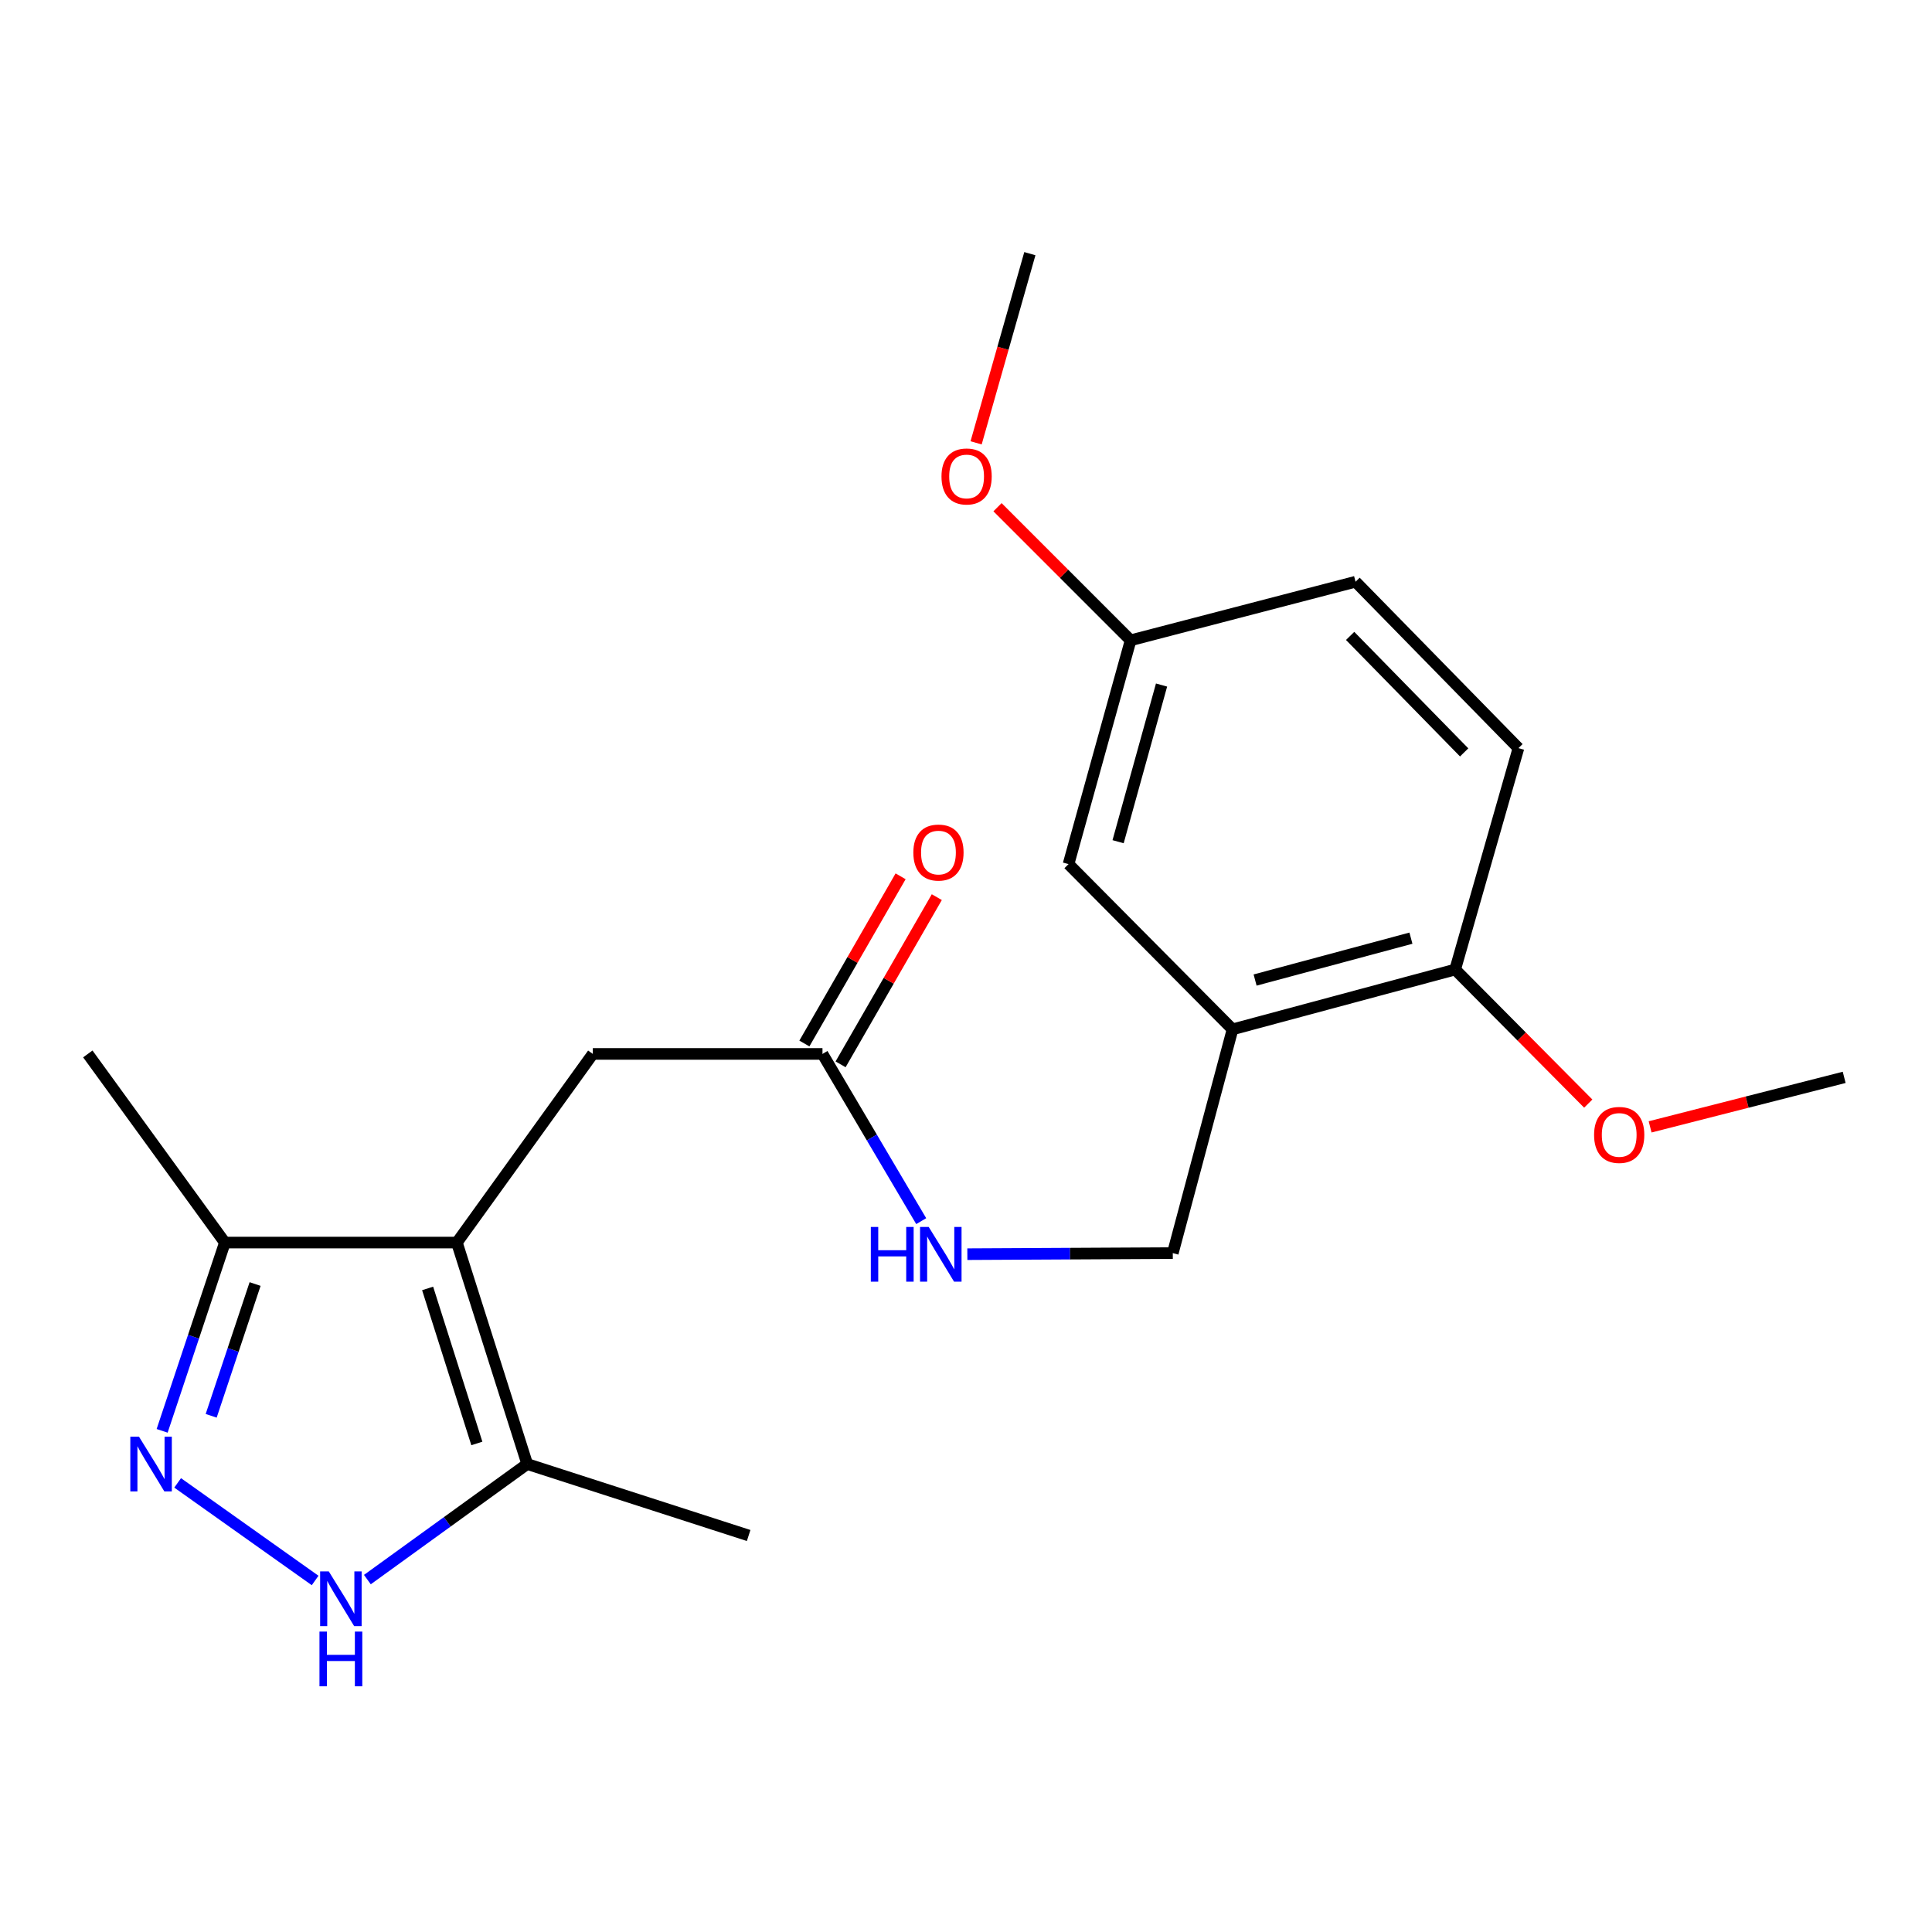<?xml version='1.0' encoding='iso-8859-1'?>
<svg version='1.1' baseProfile='full'
              xmlns='http://www.w3.org/2000/svg'
                      xmlns:rdkit='http://www.rdkit.org/xml'
                      xmlns:xlink='http://www.w3.org/1999/xlink'
                  xml:space='preserve'
width='1000px' height='1000px' viewBox='0 0 1000 1000'>
<!-- END OF HEADER -->
<rect style='opacity:1.0;fill:#FFFFFF;stroke:none' width='1000' height='1000' x='0' y='0'> </rect>
<path class='bond-2' d='M 236.48,643.153 L 272.883,757.781' style='fill:none;fill-rule:evenodd;stroke:#000000;stroke-width:6px;stroke-linecap:butt;stroke-linejoin:miter;stroke-opacity:1' />
<path class='bond-2' d='M 221.336,666.891 L 246.818,747.13' style='fill:none;fill-rule:evenodd;stroke:#000000;stroke-width:6px;stroke-linecap:butt;stroke-linejoin:miter;stroke-opacity:1' />
<path class='bond-3' d='M 236.48,643.153 L 116.4,643.153' style='fill:none;fill-rule:evenodd;stroke:#000000;stroke-width:6px;stroke-linecap:butt;stroke-linejoin:miter;stroke-opacity:1' />
<path class='bond-5' d='M 236.48,643.153 L 306.837,545.509' style='fill:none;fill-rule:evenodd;stroke:#000000;stroke-width:6px;stroke-linecap:butt;stroke-linejoin:miter;stroke-opacity:1' />
<path class='bond-0' d='M 83.921,740.6 L 100.161,691.877' style='fill:none;fill-rule:evenodd;stroke:#0000FF;stroke-width:6px;stroke-linecap:butt;stroke-linejoin:miter;stroke-opacity:1' />
<path class='bond-0' d='M 100.161,691.877 L 116.4,643.153' style='fill:none;fill-rule:evenodd;stroke:#000000;stroke-width:6px;stroke-linecap:butt;stroke-linejoin:miter;stroke-opacity:1' />
<path class='bond-0' d='M 109.303,732.819 L 120.67,698.712' style='fill:none;fill-rule:evenodd;stroke:#0000FF;stroke-width:6px;stroke-linecap:butt;stroke-linejoin:miter;stroke-opacity:1' />
<path class='bond-0' d='M 120.67,698.712 L 132.038,664.606' style='fill:none;fill-rule:evenodd;stroke:#000000;stroke-width:6px;stroke-linecap:butt;stroke-linejoin:miter;stroke-opacity:1' />
<path class='bond-21' d='M 91.947,767.541 L 163.11,818.051' style='fill:none;fill-rule:evenodd;stroke:#0000FF;stroke-width:6px;stroke-linecap:butt;stroke-linejoin:miter;stroke-opacity:1' />
<path class='bond-1' d='M 190.155,817.596 L 231.519,787.688' style='fill:none;fill-rule:evenodd;stroke:#0000FF;stroke-width:6px;stroke-linecap:butt;stroke-linejoin:miter;stroke-opacity:1' />
<path class='bond-1' d='M 231.519,787.688 L 272.883,757.781' style='fill:none;fill-rule:evenodd;stroke:#000000;stroke-width:6px;stroke-linecap:butt;stroke-linejoin:miter;stroke-opacity:1' />
<path class='bond-17' d='M 272.883,757.781 L 387.499,794.773' style='fill:none;fill-rule:evenodd;stroke:#000000;stroke-width:6px;stroke-linecap:butt;stroke-linejoin:miter;stroke-opacity:1' />
<path class='bond-18' d='M 116.4,643.153 L 45.455,545.509' style='fill:none;fill-rule:evenodd;stroke:#000000;stroke-width:6px;stroke-linecap:butt;stroke-linejoin:miter;stroke-opacity:1' />
<path class='bond-4' d='M 637.963,532.79 L 607.037,648.606' style='fill:none;fill-rule:evenodd;stroke:#000000;stroke-width:6px;stroke-linecap:butt;stroke-linejoin:miter;stroke-opacity:1' />
<path class='bond-8' d='M 637.963,532.79 L 753.191,501.827' style='fill:none;fill-rule:evenodd;stroke:#000000;stroke-width:6px;stroke-linecap:butt;stroke-linejoin:miter;stroke-opacity:1' />
<path class='bond-8' d='M 649.637,507.267 L 730.297,485.593' style='fill:none;fill-rule:evenodd;stroke:#000000;stroke-width:6px;stroke-linecap:butt;stroke-linejoin:miter;stroke-opacity:1' />
<path class='bond-10' d='M 637.963,532.79 L 553.074,447.264' style='fill:none;fill-rule:evenodd;stroke:#000000;stroke-width:6px;stroke-linecap:butt;stroke-linejoin:miter;stroke-opacity:1' />
<path class='bond-6' d='M 306.837,545.509 L 425.716,545.509' style='fill:none;fill-rule:evenodd;stroke:#000000;stroke-width:6px;stroke-linecap:butt;stroke-linejoin:miter;stroke-opacity:1' />
<path class='bond-7' d='M 425.716,545.509 L 451.267,588.784' style='fill:none;fill-rule:evenodd;stroke:#000000;stroke-width:6px;stroke-linecap:butt;stroke-linejoin:miter;stroke-opacity:1' />
<path class='bond-7' d='M 451.267,588.784 L 476.818,632.059' style='fill:none;fill-rule:evenodd;stroke:#0000FF;stroke-width:6px;stroke-linecap:butt;stroke-linejoin:miter;stroke-opacity:1' />
<path class='bond-11' d='M 435.084,550.9 L 459.986,507.63' style='fill:none;fill-rule:evenodd;stroke:#000000;stroke-width:6px;stroke-linecap:butt;stroke-linejoin:miter;stroke-opacity:1' />
<path class='bond-11' d='M 459.986,507.63 L 484.887,464.359' style='fill:none;fill-rule:evenodd;stroke:#FF0000;stroke-width:6px;stroke-linecap:butt;stroke-linejoin:miter;stroke-opacity:1' />
<path class='bond-11' d='M 416.347,540.117 L 441.248,496.847' style='fill:none;fill-rule:evenodd;stroke:#000000;stroke-width:6px;stroke-linecap:butt;stroke-linejoin:miter;stroke-opacity:1' />
<path class='bond-11' d='M 441.248,496.847 L 466.149,453.576' style='fill:none;fill-rule:evenodd;stroke:#FF0000;stroke-width:6px;stroke-linecap:butt;stroke-linejoin:miter;stroke-opacity:1' />
<path class='bond-9' d='M 500.699,649.159 L 553.868,648.883' style='fill:none;fill-rule:evenodd;stroke:#0000FF;stroke-width:6px;stroke-linecap:butt;stroke-linejoin:miter;stroke-opacity:1' />
<path class='bond-9' d='M 553.868,648.883 L 607.037,648.606' style='fill:none;fill-rule:evenodd;stroke:#000000;stroke-width:6px;stroke-linecap:butt;stroke-linejoin:miter;stroke-opacity:1' />
<path class='bond-12' d='M 753.191,501.827 L 785.944,387.236' style='fill:none;fill-rule:evenodd;stroke:#000000;stroke-width:6px;stroke-linecap:butt;stroke-linejoin:miter;stroke-opacity:1' />
<path class='bond-15' d='M 753.191,501.827 L 787.636,536.525' style='fill:none;fill-rule:evenodd;stroke:#000000;stroke-width:6px;stroke-linecap:butt;stroke-linejoin:miter;stroke-opacity:1' />
<path class='bond-15' d='M 787.636,536.525 L 822.08,571.223' style='fill:none;fill-rule:evenodd;stroke:#FF0000;stroke-width:6px;stroke-linecap:butt;stroke-linejoin:miter;stroke-opacity:1' />
<path class='bond-13' d='M 553.074,447.264 L 585.202,331.424' style='fill:none;fill-rule:evenodd;stroke:#000000;stroke-width:6px;stroke-linecap:butt;stroke-linejoin:miter;stroke-opacity:1' />
<path class='bond-13' d='M 578.725,435.666 L 601.215,354.577' style='fill:none;fill-rule:evenodd;stroke:#000000;stroke-width:6px;stroke-linecap:butt;stroke-linejoin:miter;stroke-opacity:1' />
<path class='bond-22' d='M 785.944,387.236 L 701.631,301.109' style='fill:none;fill-rule:evenodd;stroke:#000000;stroke-width:6px;stroke-linecap:butt;stroke-linejoin:miter;stroke-opacity:1' />
<path class='bond-22' d='M 757.848,389.44 L 698.829,329.152' style='fill:none;fill-rule:evenodd;stroke:#000000;stroke-width:6px;stroke-linecap:butt;stroke-linejoin:miter;stroke-opacity:1' />
<path class='bond-14' d='M 585.202,331.424 L 701.631,301.109' style='fill:none;fill-rule:evenodd;stroke:#000000;stroke-width:6px;stroke-linecap:butt;stroke-linejoin:miter;stroke-opacity:1' />
<path class='bond-16' d='M 585.202,331.424 L 550.758,296.979' style='fill:none;fill-rule:evenodd;stroke:#000000;stroke-width:6px;stroke-linecap:butt;stroke-linejoin:miter;stroke-opacity:1' />
<path class='bond-16' d='M 550.758,296.979 L 516.314,262.535' style='fill:none;fill-rule:evenodd;stroke:#FF0000;stroke-width:6px;stroke-linecap:butt;stroke-linejoin:miter;stroke-opacity:1' />
<path class='bond-19' d='M 854.097,583.269 L 904.321,570.454' style='fill:none;fill-rule:evenodd;stroke:#FF0000;stroke-width:6px;stroke-linecap:butt;stroke-linejoin:miter;stroke-opacity:1' />
<path class='bond-19' d='M 904.321,570.454 L 954.545,557.639' style='fill:none;fill-rule:evenodd;stroke:#000000;stroke-width:6px;stroke-linecap:butt;stroke-linejoin:miter;stroke-opacity:1' />
<path class='bond-20' d='M 505.232,229.219 L 519.142,180.257' style='fill:none;fill-rule:evenodd;stroke:#FF0000;stroke-width:6px;stroke-linecap:butt;stroke-linejoin:miter;stroke-opacity:1' />
<path class='bond-20' d='M 519.142,180.257 L 533.053,131.294' style='fill:none;fill-rule:evenodd;stroke:#000000;stroke-width:6px;stroke-linecap:butt;stroke-linejoin:miter;stroke-opacity:1' />
<path  class='atom-1' d='M 71.935 743.621
L 81.215 758.621
Q 82.135 760.101, 83.615 762.781
Q 85.095 765.461, 85.175 765.621
L 85.175 743.621
L 88.935 743.621
L 88.935 771.941
L 85.055 771.941
L 75.095 755.541
Q 73.935 753.621, 72.695 751.421
Q 71.495 749.221, 71.135 748.541
L 71.135 771.941
L 67.455 771.941
L 67.455 743.621
L 71.935 743.621
' fill='#0000FF'/>
<path  class='atom-2' d='M 170.18 813.353
L 179.46 828.353
Q 180.38 829.833, 181.86 832.513
Q 183.34 835.193, 183.42 835.353
L 183.42 813.353
L 187.18 813.353
L 187.18 841.673
L 183.3 841.673
L 173.34 825.273
Q 172.18 823.353, 170.94 821.153
Q 169.74 818.953, 169.38 818.273
L 169.38 841.673
L 165.7 841.673
L 165.7 813.353
L 170.18 813.353
' fill='#0000FF'/>
<path  class='atom-2' d='M 165.36 844.505
L 169.2 844.505
L 169.2 856.545
L 183.68 856.545
L 183.68 844.505
L 187.52 844.505
L 187.52 872.825
L 183.68 872.825
L 183.68 859.745
L 169.2 859.745
L 169.2 872.825
L 165.36 872.825
L 165.36 844.505
' fill='#0000FF'/>
<path  class='atom-8' d='M 450.737 635.071
L 454.577 635.071
L 454.577 647.111
L 469.057 647.111
L 469.057 635.071
L 472.897 635.071
L 472.897 663.391
L 469.057 663.391
L 469.057 650.311
L 454.577 650.311
L 454.577 663.391
L 450.737 663.391
L 450.737 635.071
' fill='#0000FF'/>
<path  class='atom-8' d='M 480.697 635.071
L 489.977 650.071
Q 490.897 651.551, 492.377 654.231
Q 493.857 656.911, 493.937 657.071
L 493.937 635.071
L 497.697 635.071
L 497.697 663.391
L 493.817 663.391
L 483.857 646.991
Q 482.697 645.071, 481.457 642.871
Q 480.257 640.671, 479.897 639.991
L 479.897 663.391
L 476.217 663.391
L 476.217 635.071
L 480.697 635.071
' fill='#0000FF'/>
<path  class='atom-12' d='M 472.744 441.279
Q 472.744 434.479, 476.104 430.679
Q 479.464 426.879, 485.744 426.879
Q 492.024 426.879, 495.384 430.679
Q 498.744 434.479, 498.744 441.279
Q 498.744 448.159, 495.344 452.079
Q 491.944 455.959, 485.744 455.959
Q 479.504 455.959, 476.104 452.079
Q 472.744 448.199, 472.744 441.279
M 485.744 452.759
Q 490.064 452.759, 492.384 449.879
Q 494.744 446.959, 494.744 441.279
Q 494.744 435.719, 492.384 432.919
Q 490.064 430.079, 485.744 430.079
Q 481.424 430.079, 479.064 432.879
Q 476.744 435.679, 476.744 441.279
Q 476.744 446.999, 479.064 449.879
Q 481.424 452.759, 485.744 452.759
' fill='#FF0000'/>
<path  class='atom-16' d='M 825.093 587.433
Q 825.093 580.633, 828.453 576.833
Q 831.813 573.033, 838.093 573.033
Q 844.373 573.033, 847.733 576.833
Q 851.093 580.633, 851.093 587.433
Q 851.093 594.313, 847.693 598.233
Q 844.293 602.113, 838.093 602.113
Q 831.853 602.113, 828.453 598.233
Q 825.093 594.353, 825.093 587.433
M 838.093 598.913
Q 842.413 598.913, 844.733 596.033
Q 847.093 593.113, 847.093 587.433
Q 847.093 581.873, 844.733 579.073
Q 842.413 576.233, 838.093 576.233
Q 833.773 576.233, 831.413 579.033
Q 829.093 581.833, 829.093 587.433
Q 829.093 593.153, 831.413 596.033
Q 833.773 598.913, 838.093 598.913
' fill='#FF0000'/>
<path  class='atom-17' d='M 487.312 246.614
Q 487.312 239.814, 490.672 236.014
Q 494.032 232.214, 500.312 232.214
Q 506.592 232.214, 509.952 236.014
Q 513.312 239.814, 513.312 246.614
Q 513.312 253.494, 509.912 257.414
Q 506.512 261.294, 500.312 261.294
Q 494.072 261.294, 490.672 257.414
Q 487.312 253.534, 487.312 246.614
M 500.312 258.094
Q 504.632 258.094, 506.952 255.214
Q 509.312 252.294, 509.312 246.614
Q 509.312 241.054, 506.952 238.254
Q 504.632 235.414, 500.312 235.414
Q 495.992 235.414, 493.632 238.214
Q 491.312 241.014, 491.312 246.614
Q 491.312 252.334, 493.632 255.214
Q 495.992 258.094, 500.312 258.094
' fill='#FF0000'/>
</svg>
